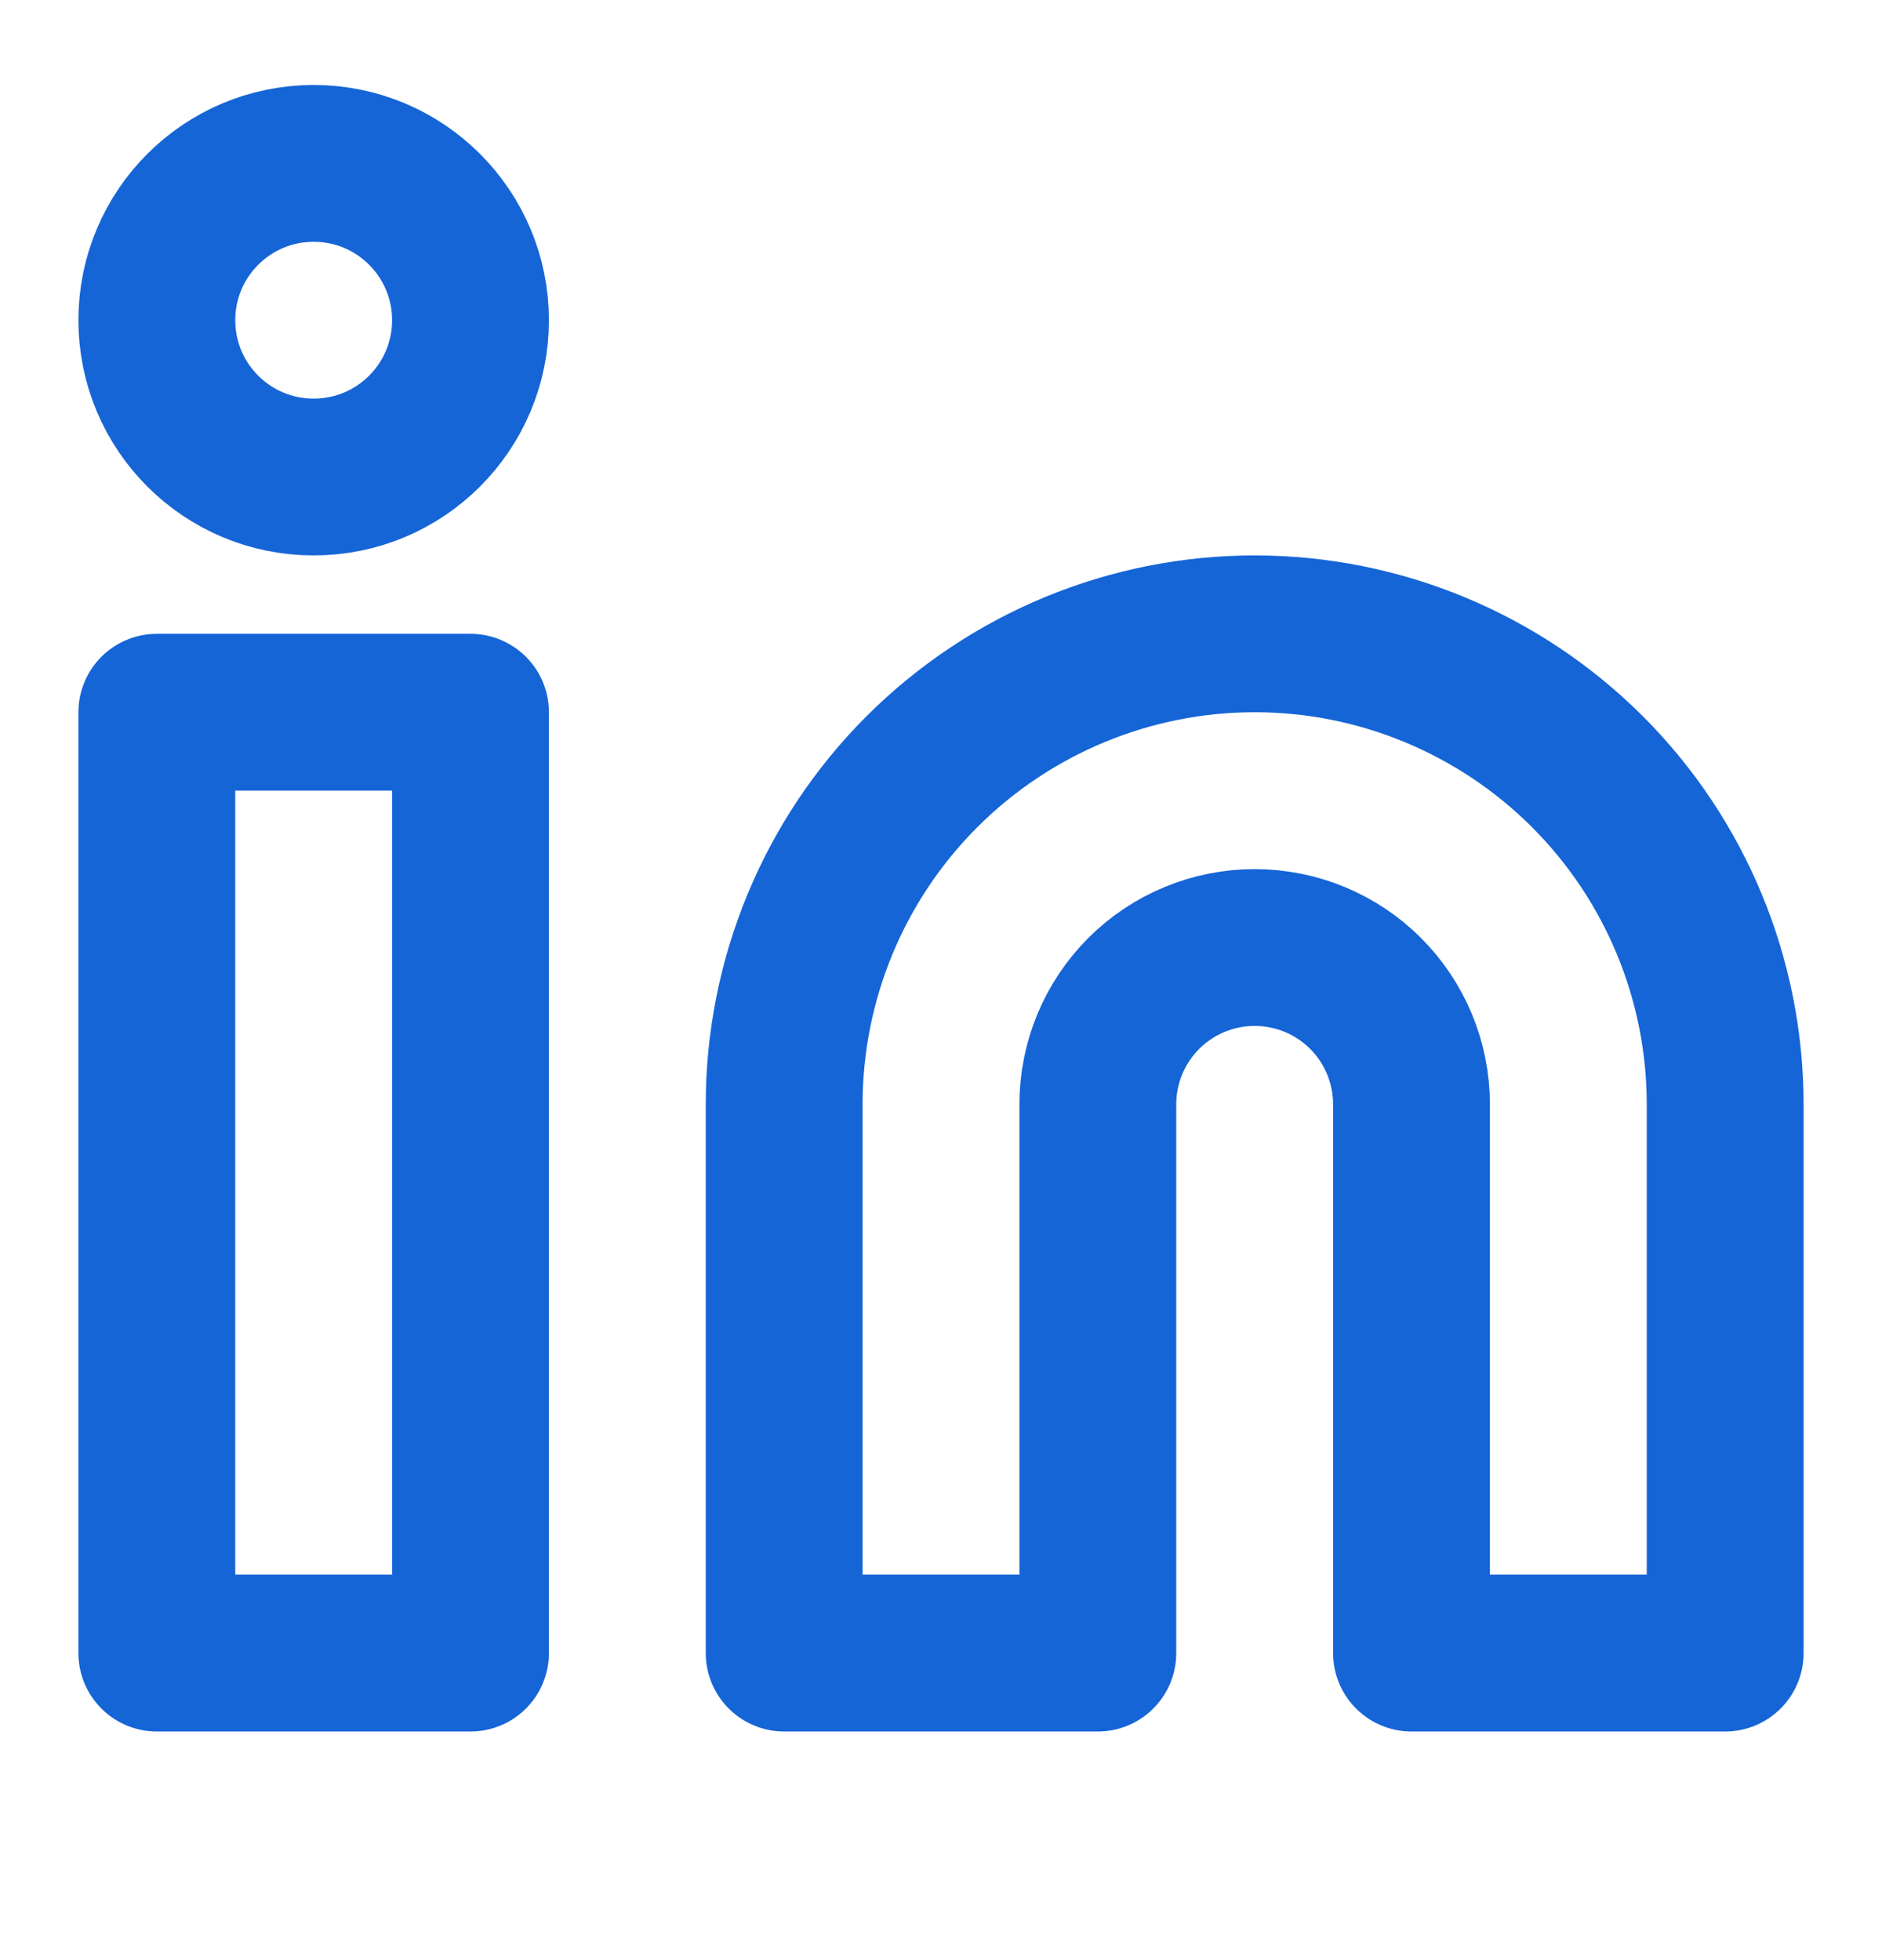<svg width="24" height="25" viewBox="0 0 24 25" fill="none" xmlns="http://www.w3.org/2000/svg">
<path d="M16 8.084C17.591 8.084 19.117 8.717 20.243 9.842C21.368 10.967 22 12.493 22 14.085V21.084H18V14.085C18 13.554 17.789 13.045 17.414 12.67C17.039 12.295 16.53 12.085 16 12.085C15.47 12.085 14.961 12.295 14.586 12.67C14.211 13.045 14 13.554 14 14.085V21.084H10V14.085C10 12.493 10.632 10.967 11.757 9.842C12.883 8.717 14.409 8.084 16 8.084Z" stroke="#1565D7" stroke-width="2" stroke-linecap="round" stroke-linejoin="round"/>
<path d="M6 9.084H2V21.084H6V9.084Z" stroke="#1565D7" stroke-width="2" stroke-linecap="round" stroke-linejoin="round"/>
<path d="M4 6.084C5.105 6.084 6 5.189 6 4.084C6 2.98 5.105 2.084 4 2.084C2.895 2.084 2 2.98 2 4.084C2 5.189 2.895 6.084 4 6.084Z" stroke="#1565D7" stroke-width="2" stroke-linecap="round" stroke-linejoin="round"/>
</svg>
